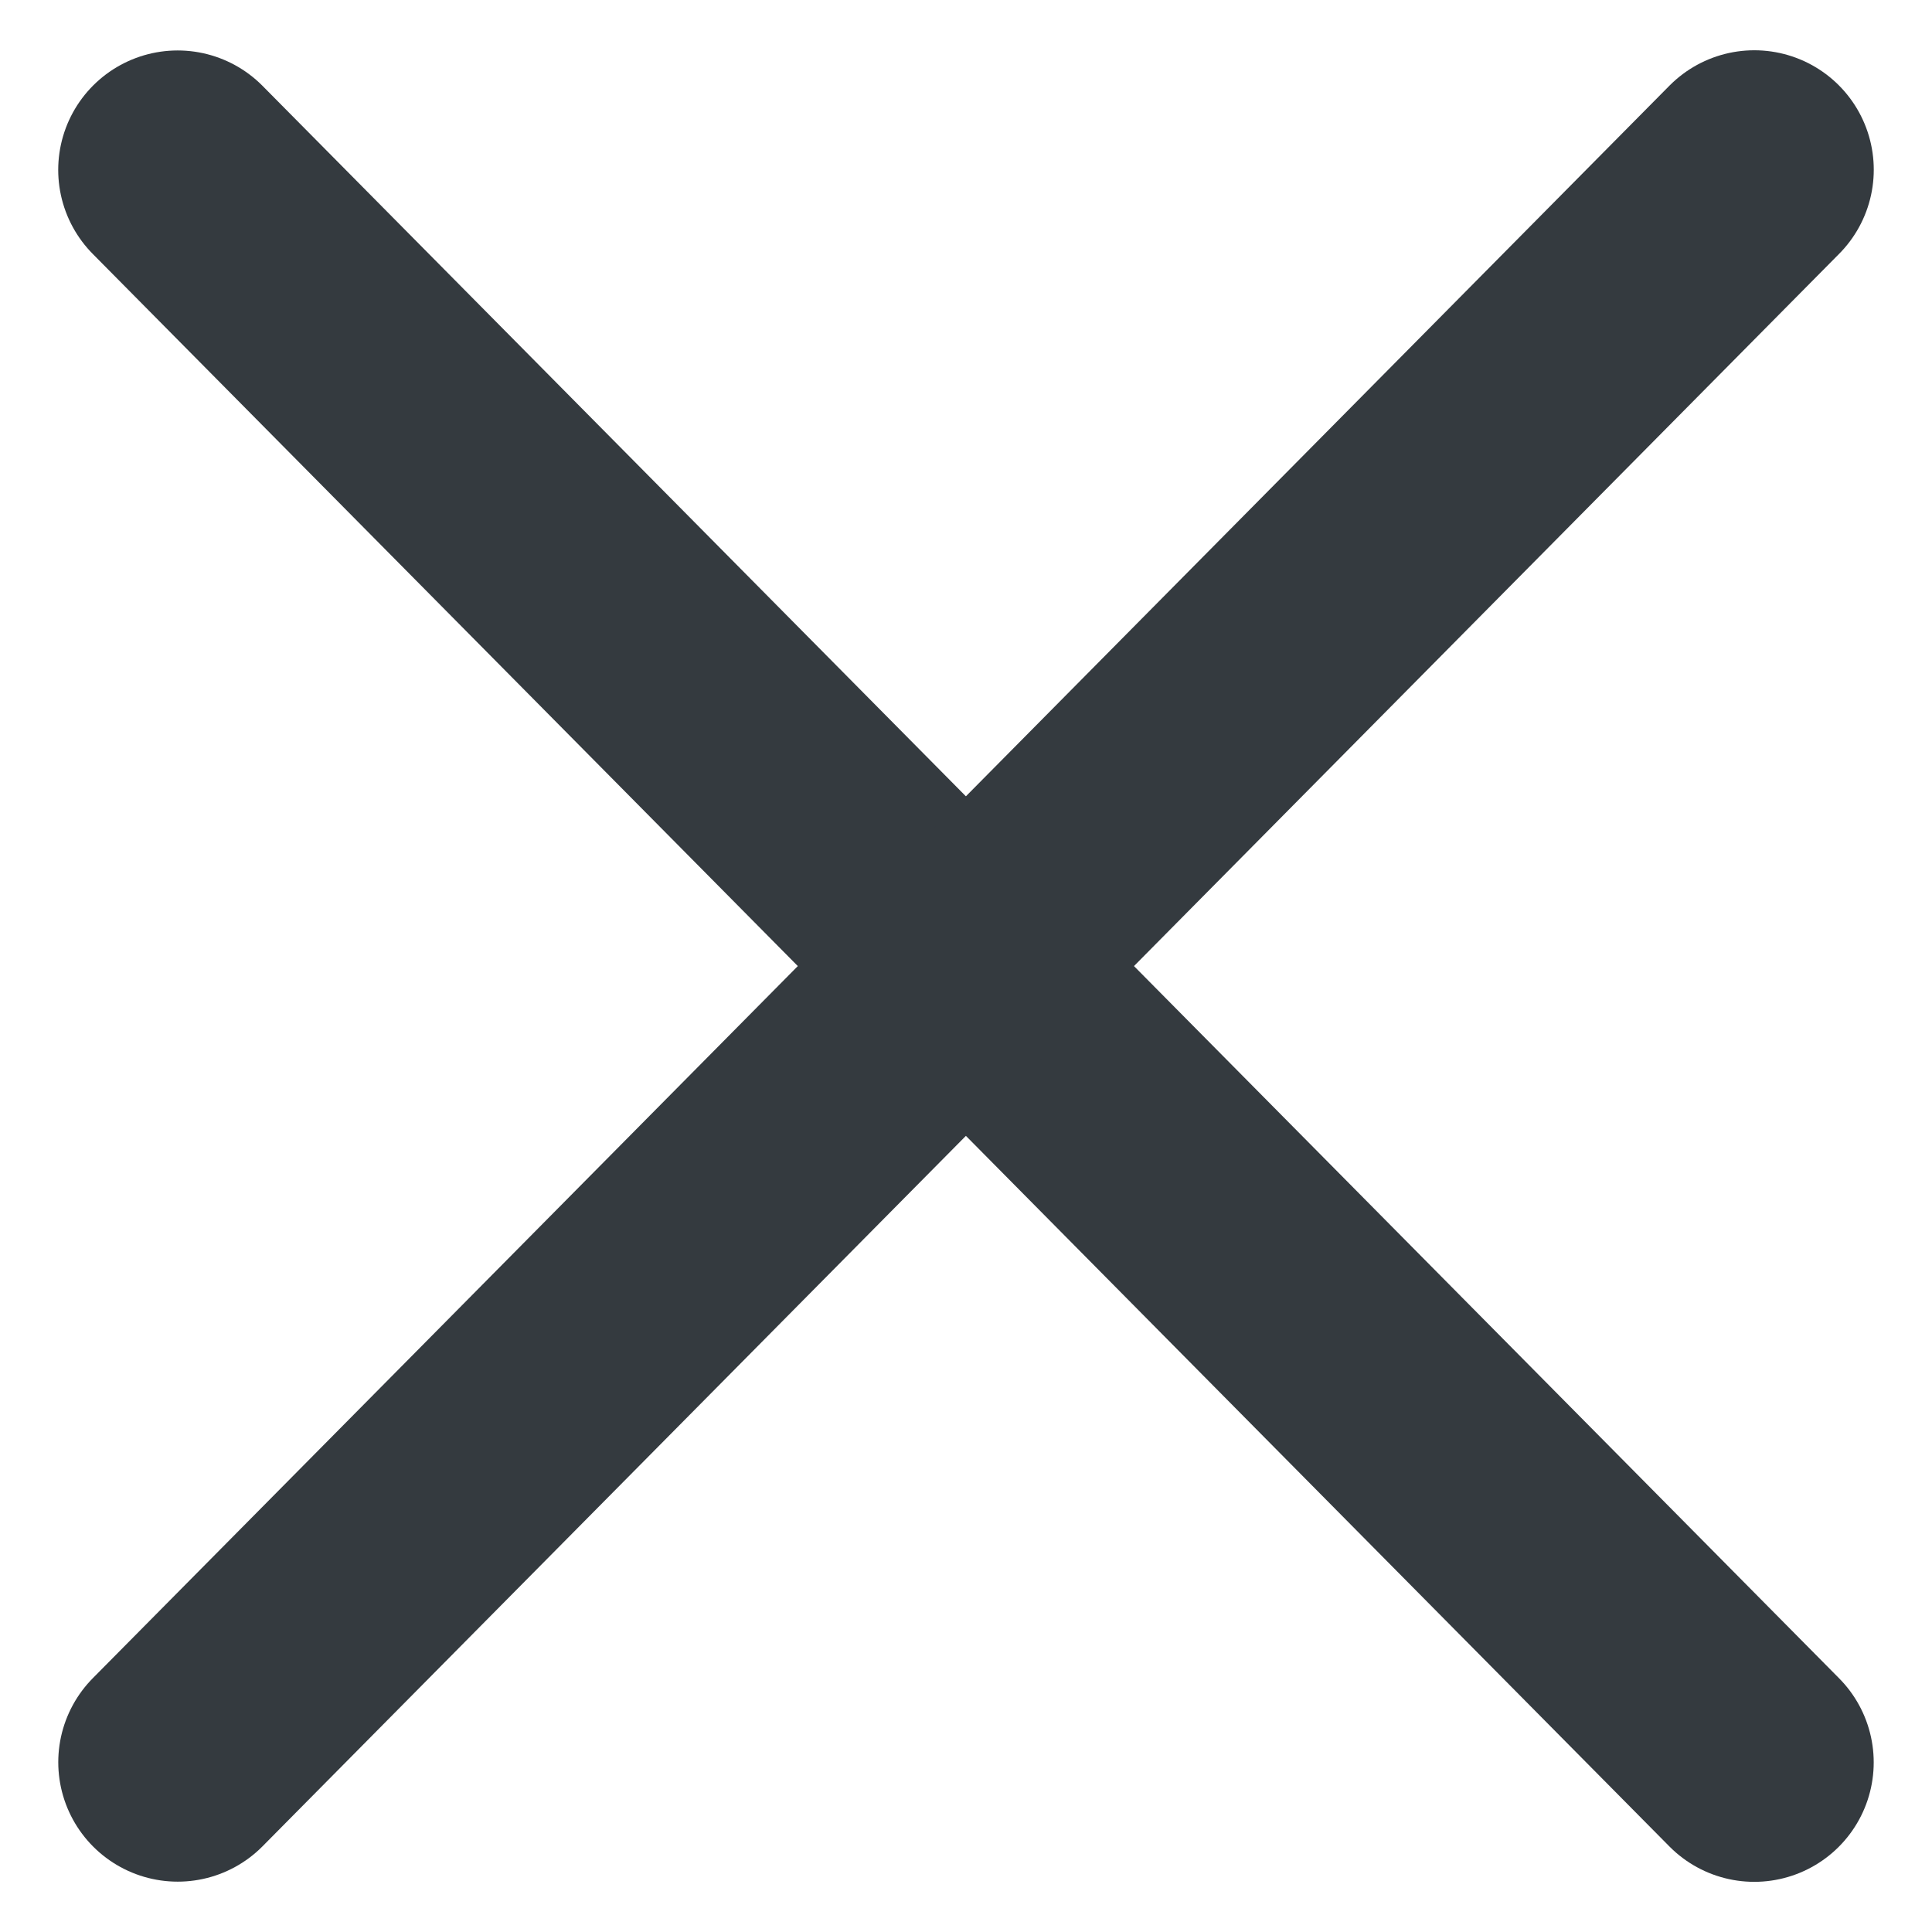 <svg xmlns="http://www.w3.org/2000/svg" width="24.262" height="24.264" viewBox="0 0 24.262 24.264">
    <g id="Group_3997" data-name="Group 3997" transform="translate(13951.132 10370.032)">
        <line id="Line_43" data-name="Line 43" x2="28.141" y2="0.141" transform="translate(-13929.102 -10347.9) rotate(-135)" fill="none" stroke="#343a3f" stroke-linecap="round" stroke-width="3"/>
        <line id="Line_44" data-name="Line 44" y1="0.141" x2="28.141" transform="translate(-13949 -10348.002) rotate(-45)" fill="none" stroke="#343a3f" stroke-linecap="round" stroke-width="3"/>
    </g>
</svg>
